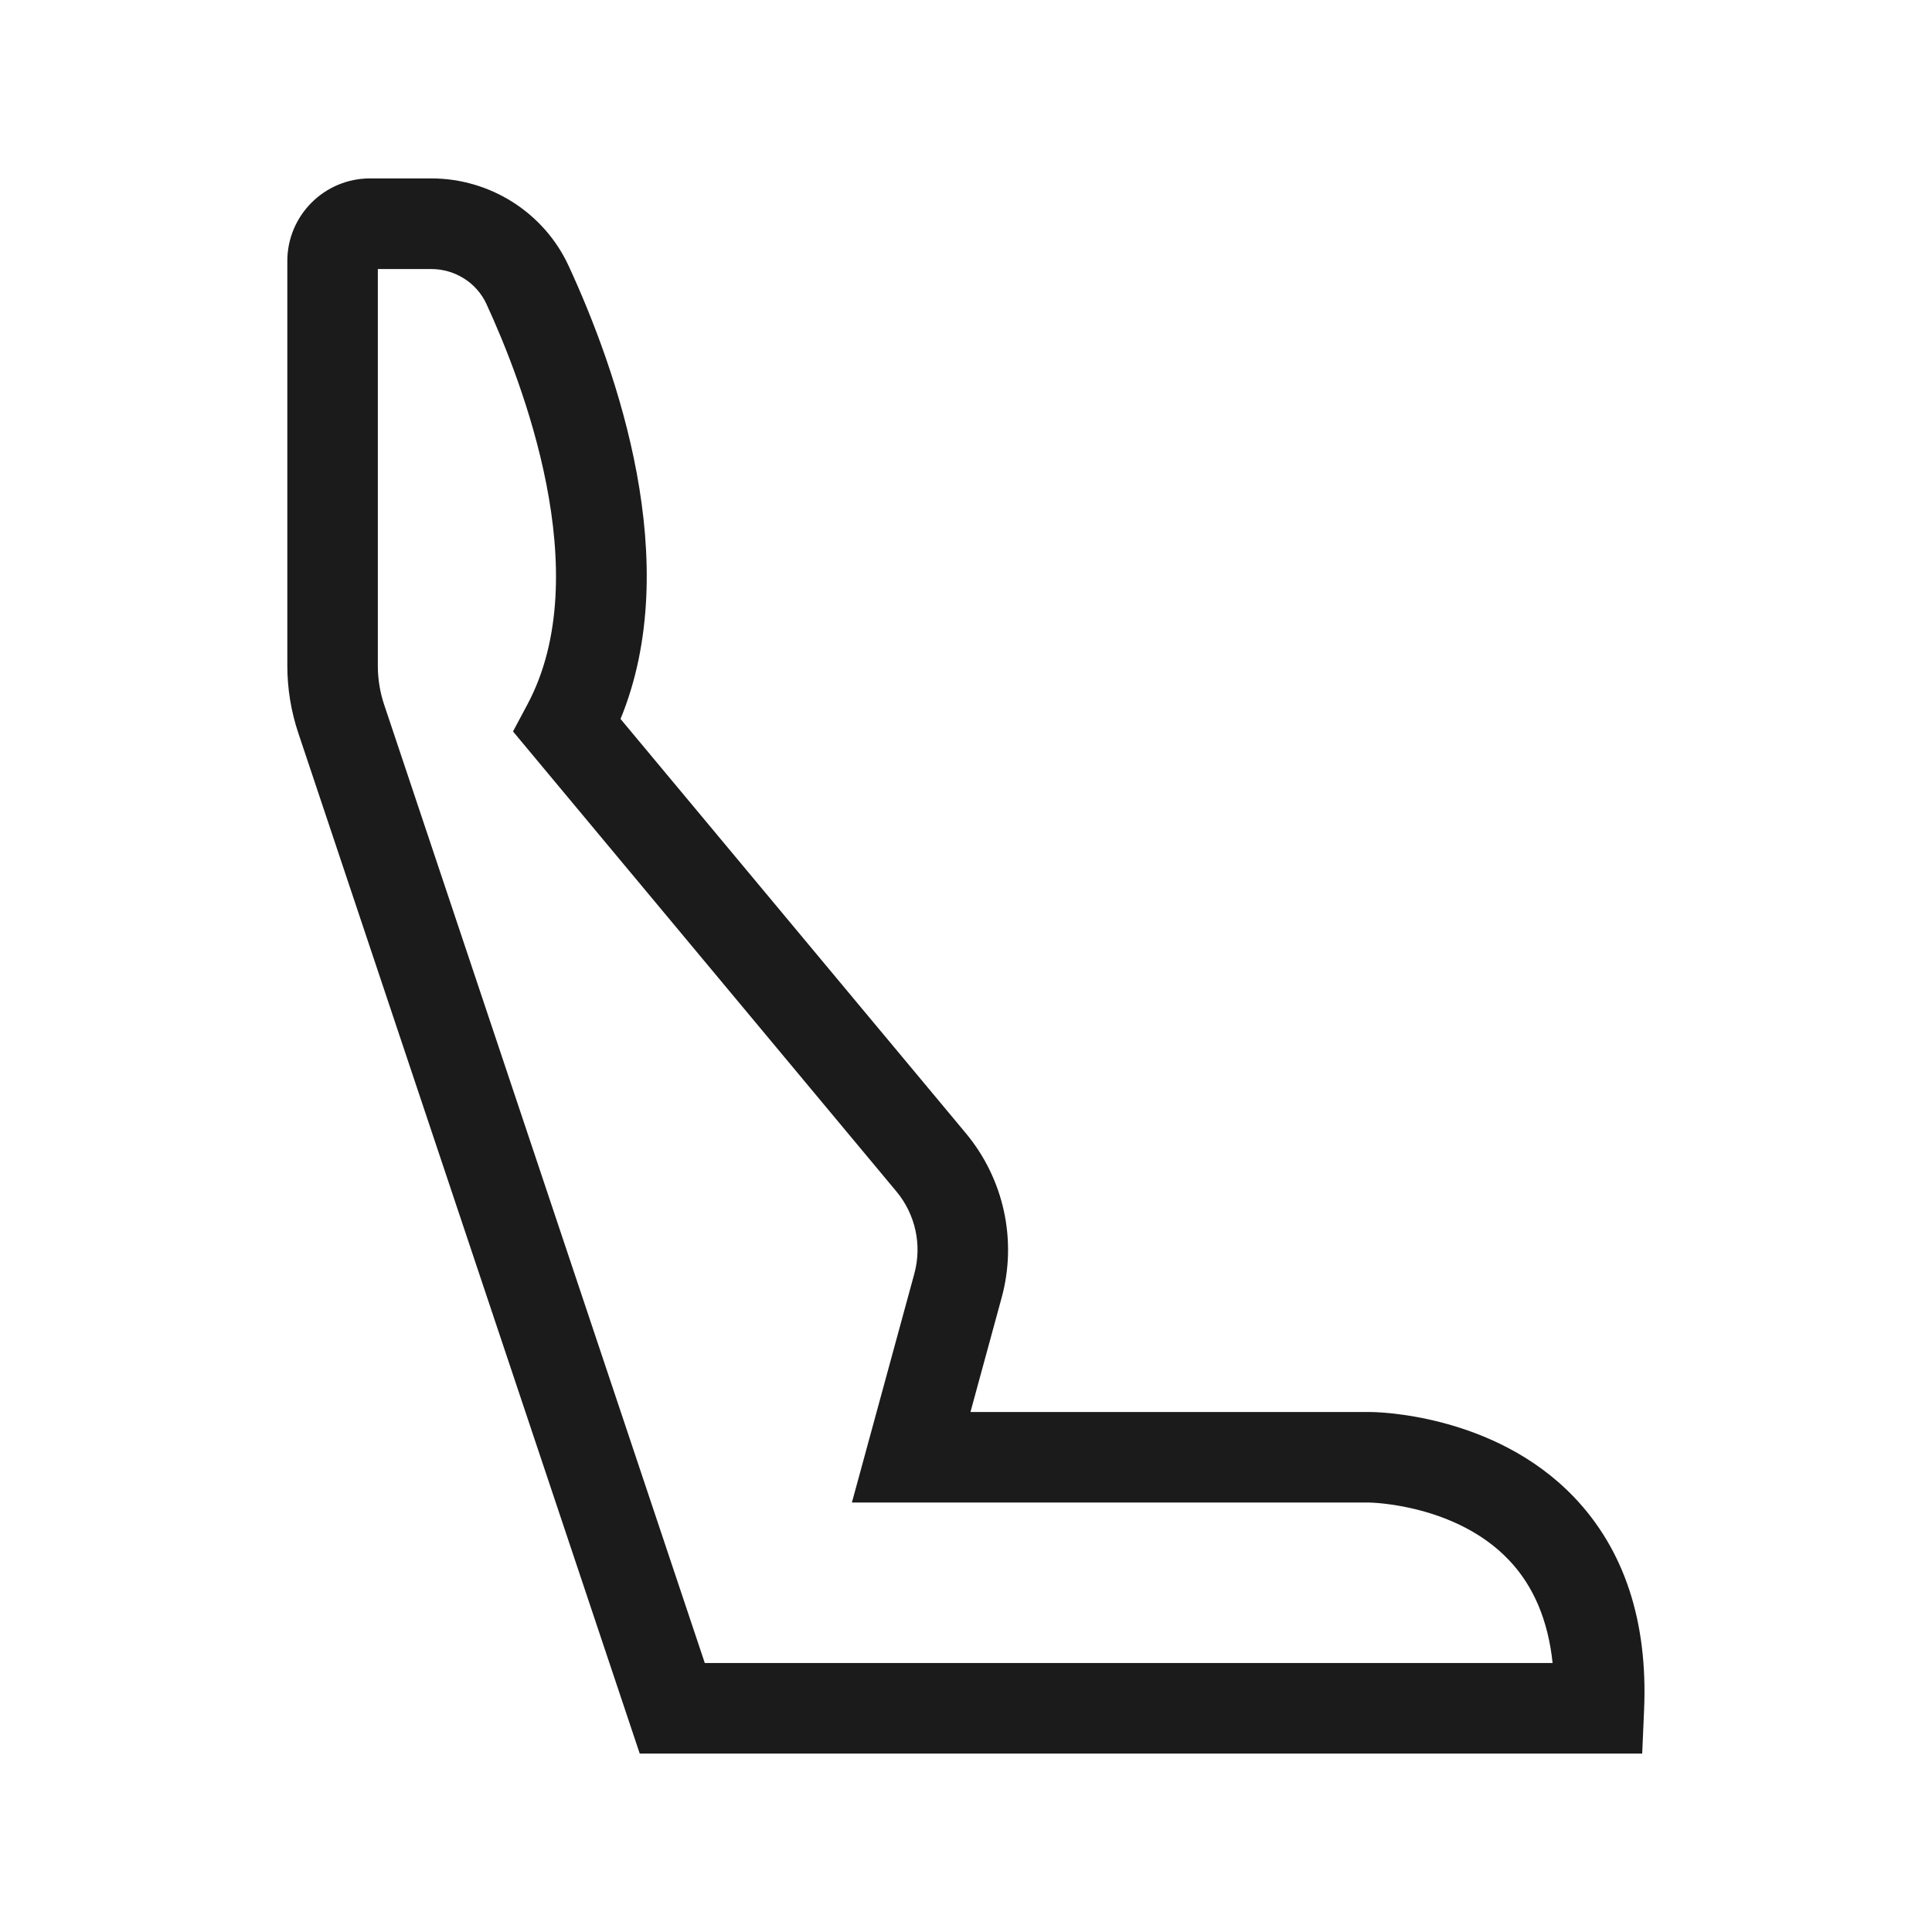 <?xml version="1.0" encoding="UTF-8"?>
<svg id="Layer_1" data-name="Layer 1" xmlns="http://www.w3.org/2000/svg" viewBox="0 0 32 32">
  <defs>
    <style>
      .cls-1 {
        fill: #1b1b1b;
      }
    </style>
  </defs>
  <path class="cls-1" d="M27.201,29.045H10.596L4.943,12.148c-.122-.362-.184-.74-.184-1.122v-6.703c0-.754.614-1.368,1.369-1.368h1.016c.976,0,1.868.568,2.274,1.448.8,1.732,1.922,4.921.86,7.505l5.722,6.865c.628.756.849,1.771.591,2.718l-.517,1.896h6.611c.083,0,2.051.016,3.384,1.408.835.873,1.227,2.062,1.162,3.533l-.031.717ZM11.676,27.545h14.04c-.074-.705-.315-1.276-.722-1.704-.882-.931-2.297-.954-2.311-.954h-8.573l1.034-3.79c.13-.475.019-.984-.297-1.363l-6.35-7.619.238-.446c1.155-2.16-.09-5.36-.679-6.636-.162-.351-.521-.577-.913-.577h-.885v6.571c0,.219.035.437.105.645l5.311,15.874Z"/>
</svg>